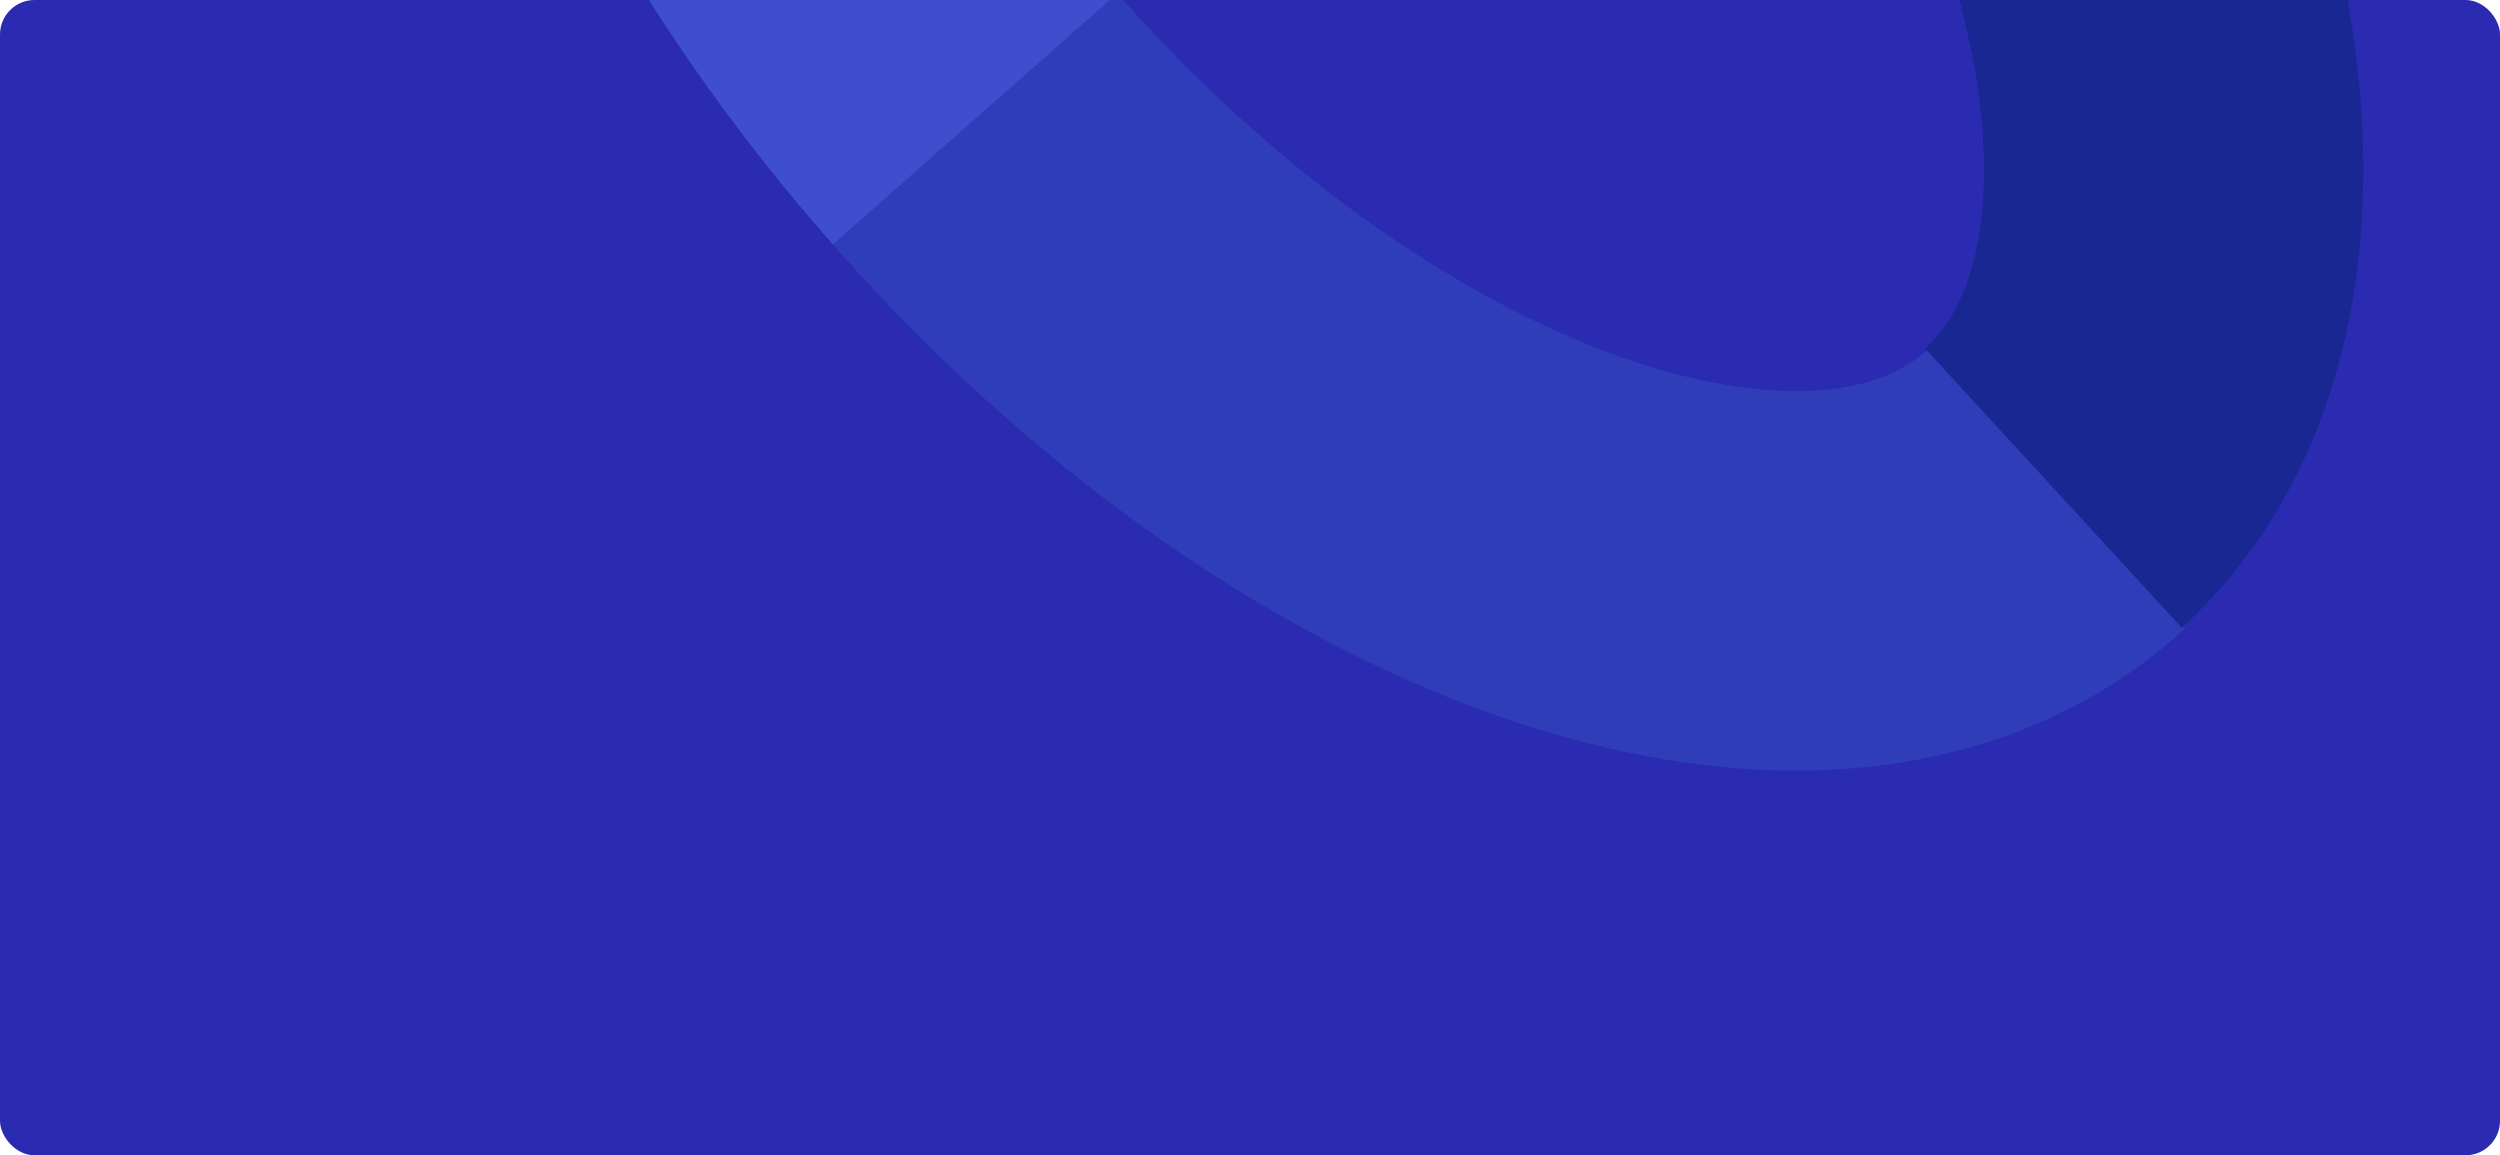 <?xml version="1.0" encoding="utf-8"?>
<svg xmlns="http://www.w3.org/2000/svg" viewBox="0 0 1450 670.066">
  <defs>
    <clipPath id="clip-path">
      <rect id="BG" width="1450" height="670.066" rx="20" transform="translate(235 1272.615)" fill="#2b2bb2" />
    </clipPath>
  </defs>
  <g id="Tracks_BGR" transform="translate(-235 -1272.615)">
    <rect id="BG-2" width="1450" height="670.066" rx="20" transform="translate(235 1272.615)" fill="#2b2bb2" />
    <g id="Mask_Group_73" opacity=".45" clip-path="url(#clip-path)">
      <g id="Group_44846" transform="rotate(2 -37068.089 -6109.347)" fill="none" stroke-miterlimit="10" stroke-width="220">
        <path id="Path_179355" d="M0 80.556C59.2 5.893 167.973-15.5 293.846 10.709c113.788 23.7 241.549 86.3 359.3 183.628" transform="matrix(-.993 -.122 .122 -.993 1662.132 287.925)" stroke="#3252be" />
        <path id="Path_179356" d="M289.285 628.578C158.7 520.638 66.467 391.51 24.857 272.679-12.558 165.829-9.042 67.3 44.325 0" transform="scale(-1) rotate(7 884.844 -14119.267)" stroke="#00216b" />
        <path id="Path_179357" d="M0 0c86.286 71.323 155.828 151.9 205.084 232.641C297.4 383.967 318.46 535.88 244.959 628.579" transform="matrix(-.993 -.122 .122 -.993 1037.537 15.438)" stroke="#5777ea" />
        <path id="Path_179358" d="M603.5 678.568c27.884-108.42 36.784-214.482 29.174-308.756-14.259-176.687-86.512-311.966-200.462-343.758" transform="rotate(-58 43.176 -698.169)" stroke="#50dd50" />
        <path id="Path_179374" d="M289.285 628.578C158.7 520.638 66.467 391.51 24.857 272.679" transform="scale(-1) rotate(7 884.844 -14119.267)" stroke="#00216b" />
      </g>
    </g>
  </g>
</svg>